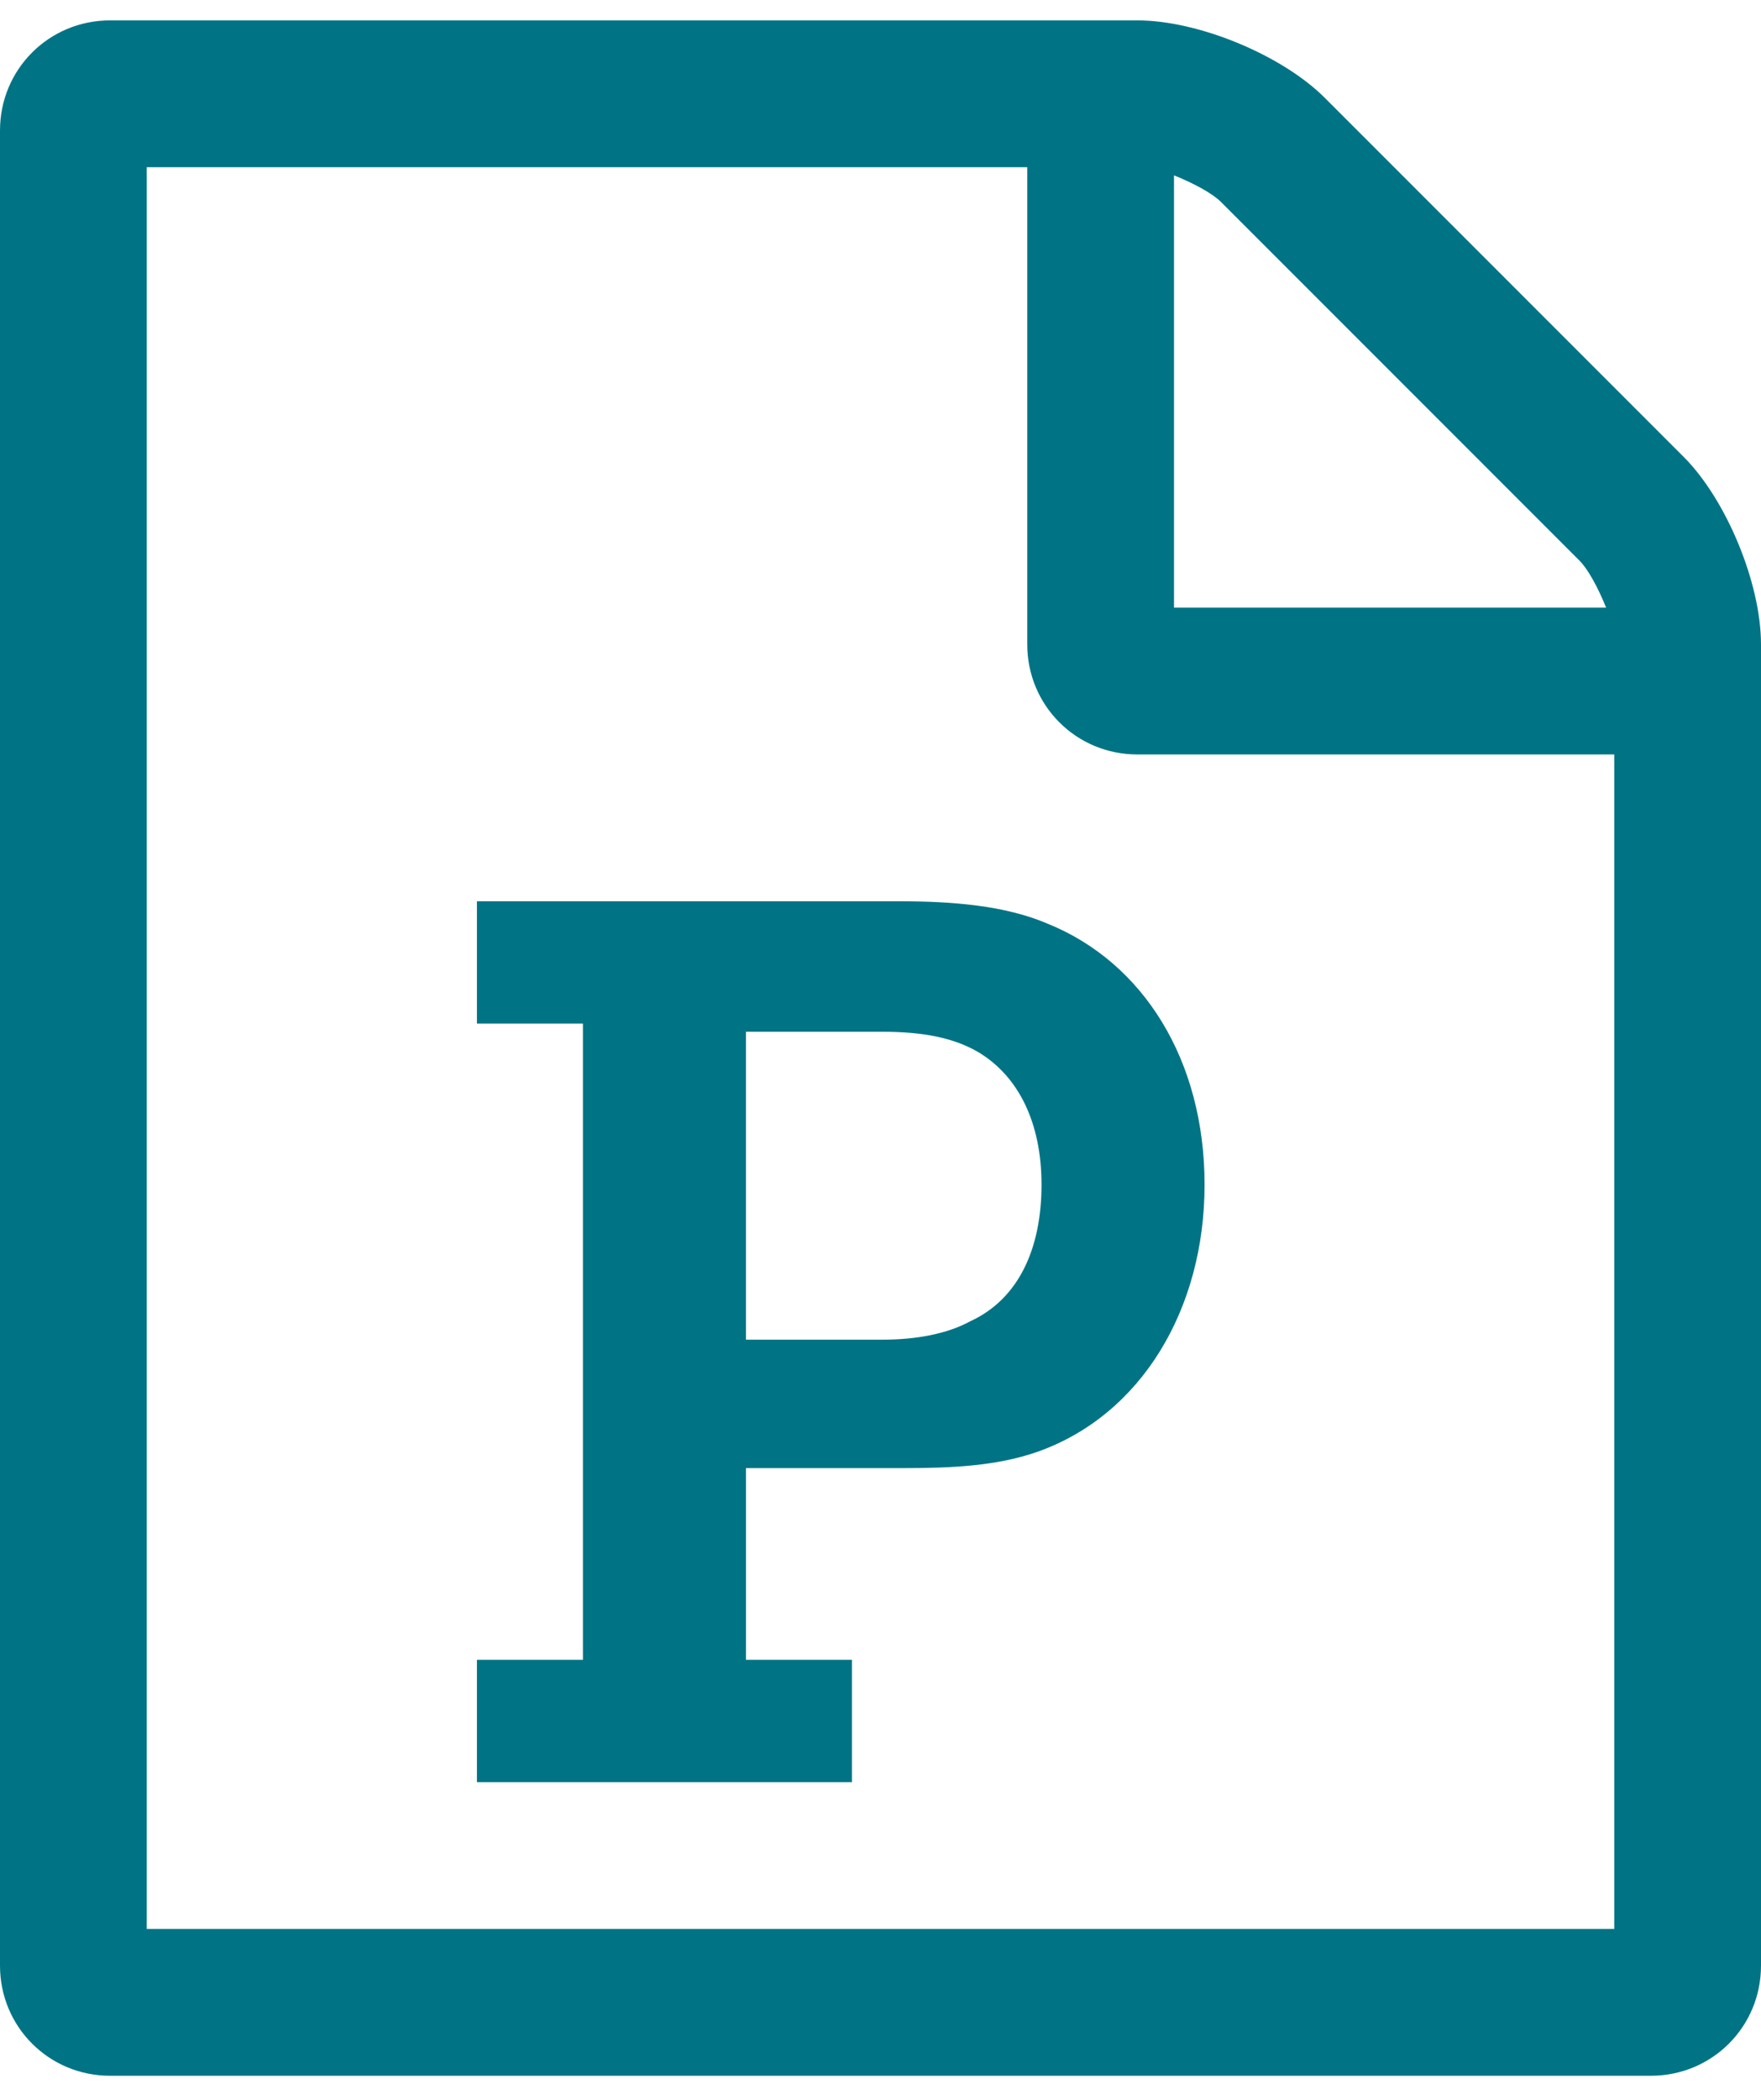 <svg xmlns="http://www.w3.org/2000/svg" viewBox="0 -10 864 1030"><path fill="#007485" d="M433 647h-67V496h67c20 0 35 3 47 10 20 12 31 35 31 65 0 31-11 56-35 67-11 6-26 9-43 9zM286 804h-52v60h184v-60h-52v-94h77c24 0 46-1 66-8 51-18 82-70 82-131s-30-109-77-128c-21-9-47-11-73-11H234v60h52v312zM72 936h720V360H558c-30 0-54-24-54-54V72H72v864zM576 76v212h212c-4-10-9-19-13-23L599 89c-4-4-13-9-23-13zm74-38l176 176c21 21 38 62 38 92v648c0 30-24 54-54 54H54c-30 0-54-24-54-54V54C0 24 24 0 54 0h504c30 0 71 17 92 38z"/></svg>
